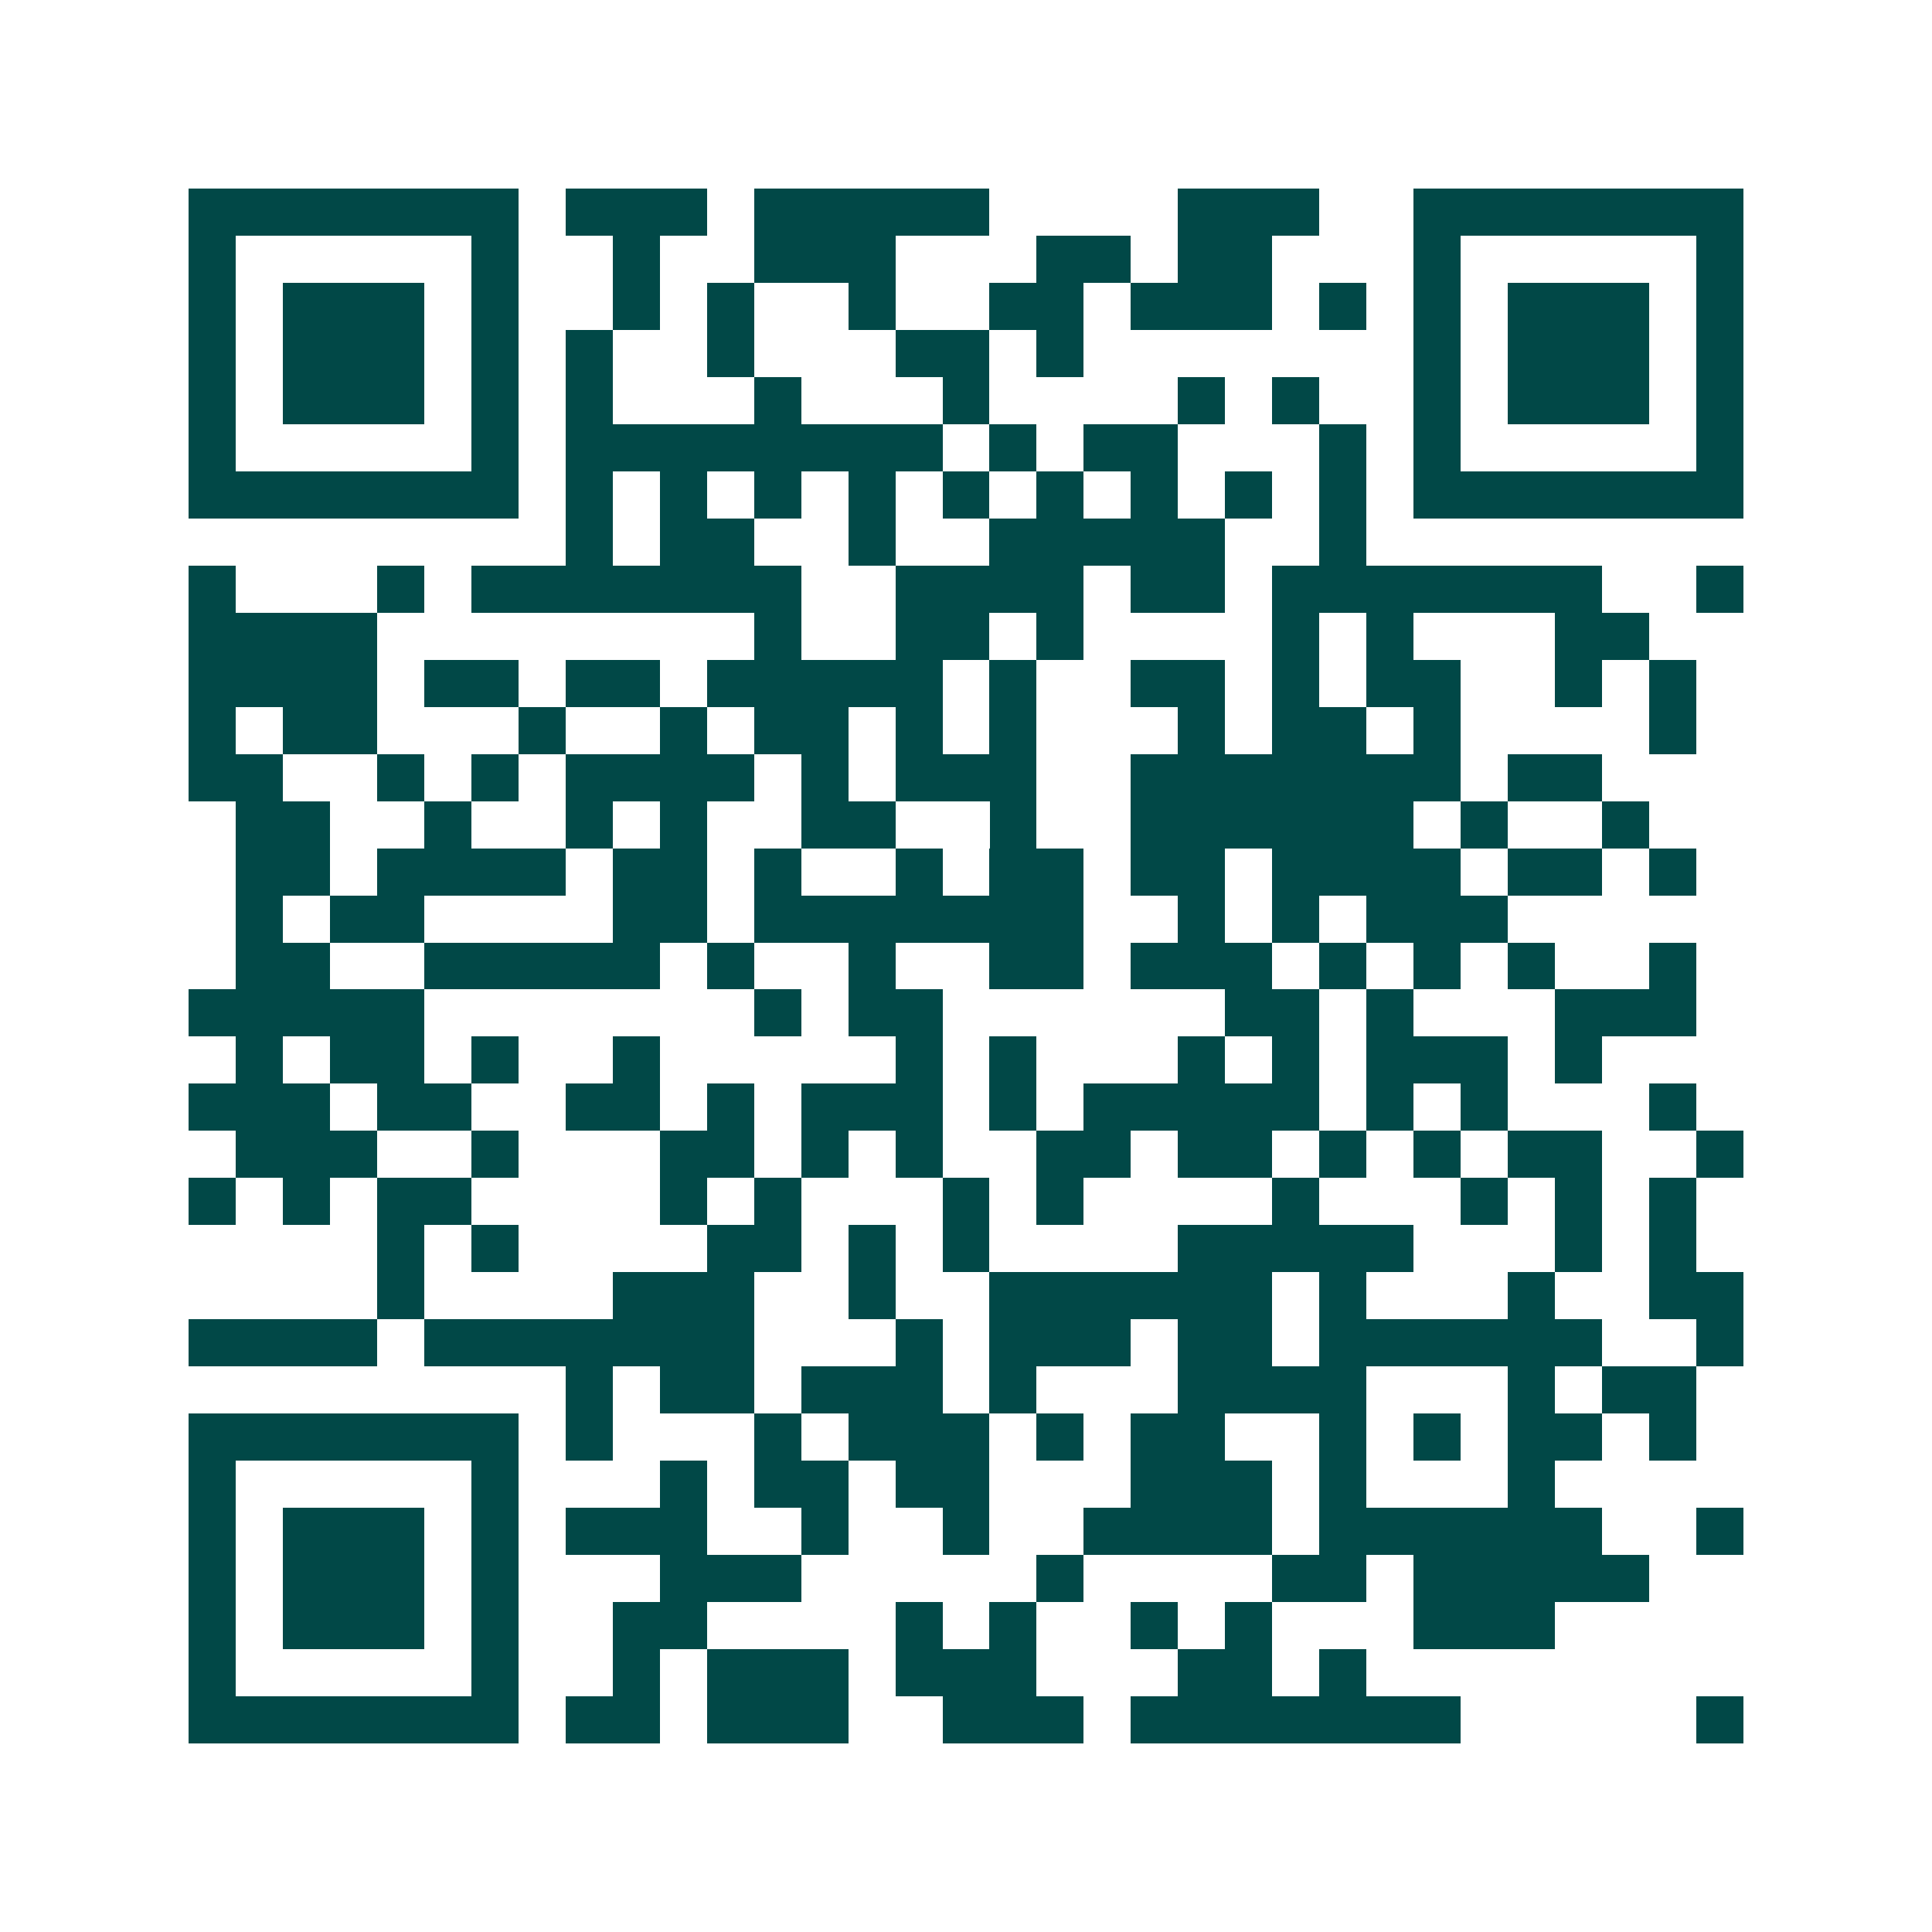 <svg xmlns="http://www.w3.org/2000/svg" width="200" height="200" viewBox="0 0 41 41" shape-rendering="crispEdges"><path fill="#ffffff" d="M0 0h41v41H0z"/><path stroke="#014847" d="M4 4.5h7m1 0h3m1 0h5m4 0h3m2 0h7M4 5.5h1m5 0h1m2 0h1m2 0h3m3 0h2m1 0h2m3 0h1m5 0h1M4 6.5h1m1 0h3m1 0h1m2 0h1m1 0h1m2 0h1m2 0h2m1 0h3m1 0h1m1 0h1m1 0h3m1 0h1M4 7.5h1m1 0h3m1 0h1m1 0h1m2 0h1m3 0h2m1 0h1m7 0h1m1 0h3m1 0h1M4 8.5h1m1 0h3m1 0h1m1 0h1m3 0h1m3 0h1m4 0h1m1 0h1m2 0h1m1 0h3m1 0h1M4 9.5h1m5 0h1m1 0h8m1 0h1m1 0h2m3 0h1m1 0h1m5 0h1M4 10.5h7m1 0h1m1 0h1m1 0h1m1 0h1m1 0h1m1 0h1m1 0h1m1 0h1m1 0h1m1 0h7M12 11.5h1m1 0h2m2 0h1m2 0h5m2 0h1M4 12.5h1m3 0h1m1 0h7m2 0h4m1 0h2m1 0h7m2 0h1M4 13.5h4m8 0h1m2 0h2m1 0h1m4 0h1m1 0h1m3 0h2M4 14.5h4m1 0h2m1 0h2m1 0h5m1 0h1m2 0h2m1 0h1m1 0h2m2 0h1m1 0h1M4 15.5h1m1 0h2m3 0h1m2 0h1m1 0h2m1 0h1m1 0h1m3 0h1m1 0h2m1 0h1m4 0h1M4 16.5h2m2 0h1m1 0h1m1 0h4m1 0h1m1 0h3m2 0h7m1 0h2M5 17.5h2m2 0h1m2 0h1m1 0h1m2 0h2m2 0h1m2 0h6m1 0h1m2 0h1M5 18.5h2m1 0h4m1 0h2m1 0h1m2 0h1m1 0h2m1 0h2m1 0h4m1 0h2m1 0h1M5 19.5h1m1 0h2m4 0h2m1 0h7m2 0h1m1 0h1m1 0h3M5 20.5h2m2 0h5m1 0h1m2 0h1m2 0h2m1 0h3m1 0h1m1 0h1m1 0h1m2 0h1M4 21.5h5m7 0h1m1 0h2m6 0h2m1 0h1m3 0h3M5 22.5h1m1 0h2m1 0h1m2 0h1m5 0h1m1 0h1m3 0h1m1 0h1m1 0h3m1 0h1M4 23.5h3m1 0h2m2 0h2m1 0h1m1 0h3m1 0h1m1 0h5m1 0h1m1 0h1m3 0h1M5 24.5h3m2 0h1m3 0h2m1 0h1m1 0h1m2 0h2m1 0h2m1 0h1m1 0h1m1 0h2m2 0h1M4 25.5h1m1 0h1m1 0h2m4 0h1m1 0h1m3 0h1m1 0h1m4 0h1m3 0h1m1 0h1m1 0h1M8 26.5h1m1 0h1m4 0h2m1 0h1m1 0h1m4 0h5m3 0h1m1 0h1M8 27.5h1m4 0h3m2 0h1m2 0h6m1 0h1m3 0h1m2 0h2M4 28.5h4m1 0h7m3 0h1m1 0h3m1 0h2m1 0h6m2 0h1M12 29.5h1m1 0h2m1 0h3m1 0h1m3 0h4m3 0h1m1 0h2M4 30.5h7m1 0h1m3 0h1m1 0h3m1 0h1m1 0h2m2 0h1m1 0h1m1 0h2m1 0h1M4 31.5h1m5 0h1m3 0h1m1 0h2m1 0h2m3 0h3m1 0h1m3 0h1M4 32.5h1m1 0h3m1 0h1m1 0h3m2 0h1m2 0h1m2 0h4m1 0h6m2 0h1M4 33.5h1m1 0h3m1 0h1m3 0h3m5 0h1m4 0h2m1 0h5M4 34.5h1m1 0h3m1 0h1m2 0h2m4 0h1m1 0h1m2 0h1m1 0h1m3 0h3M4 35.5h1m5 0h1m2 0h1m1 0h3m1 0h3m3 0h2m1 0h1M4 36.5h7m1 0h2m1 0h3m2 0h3m1 0h7m5 0h1"/></svg>
